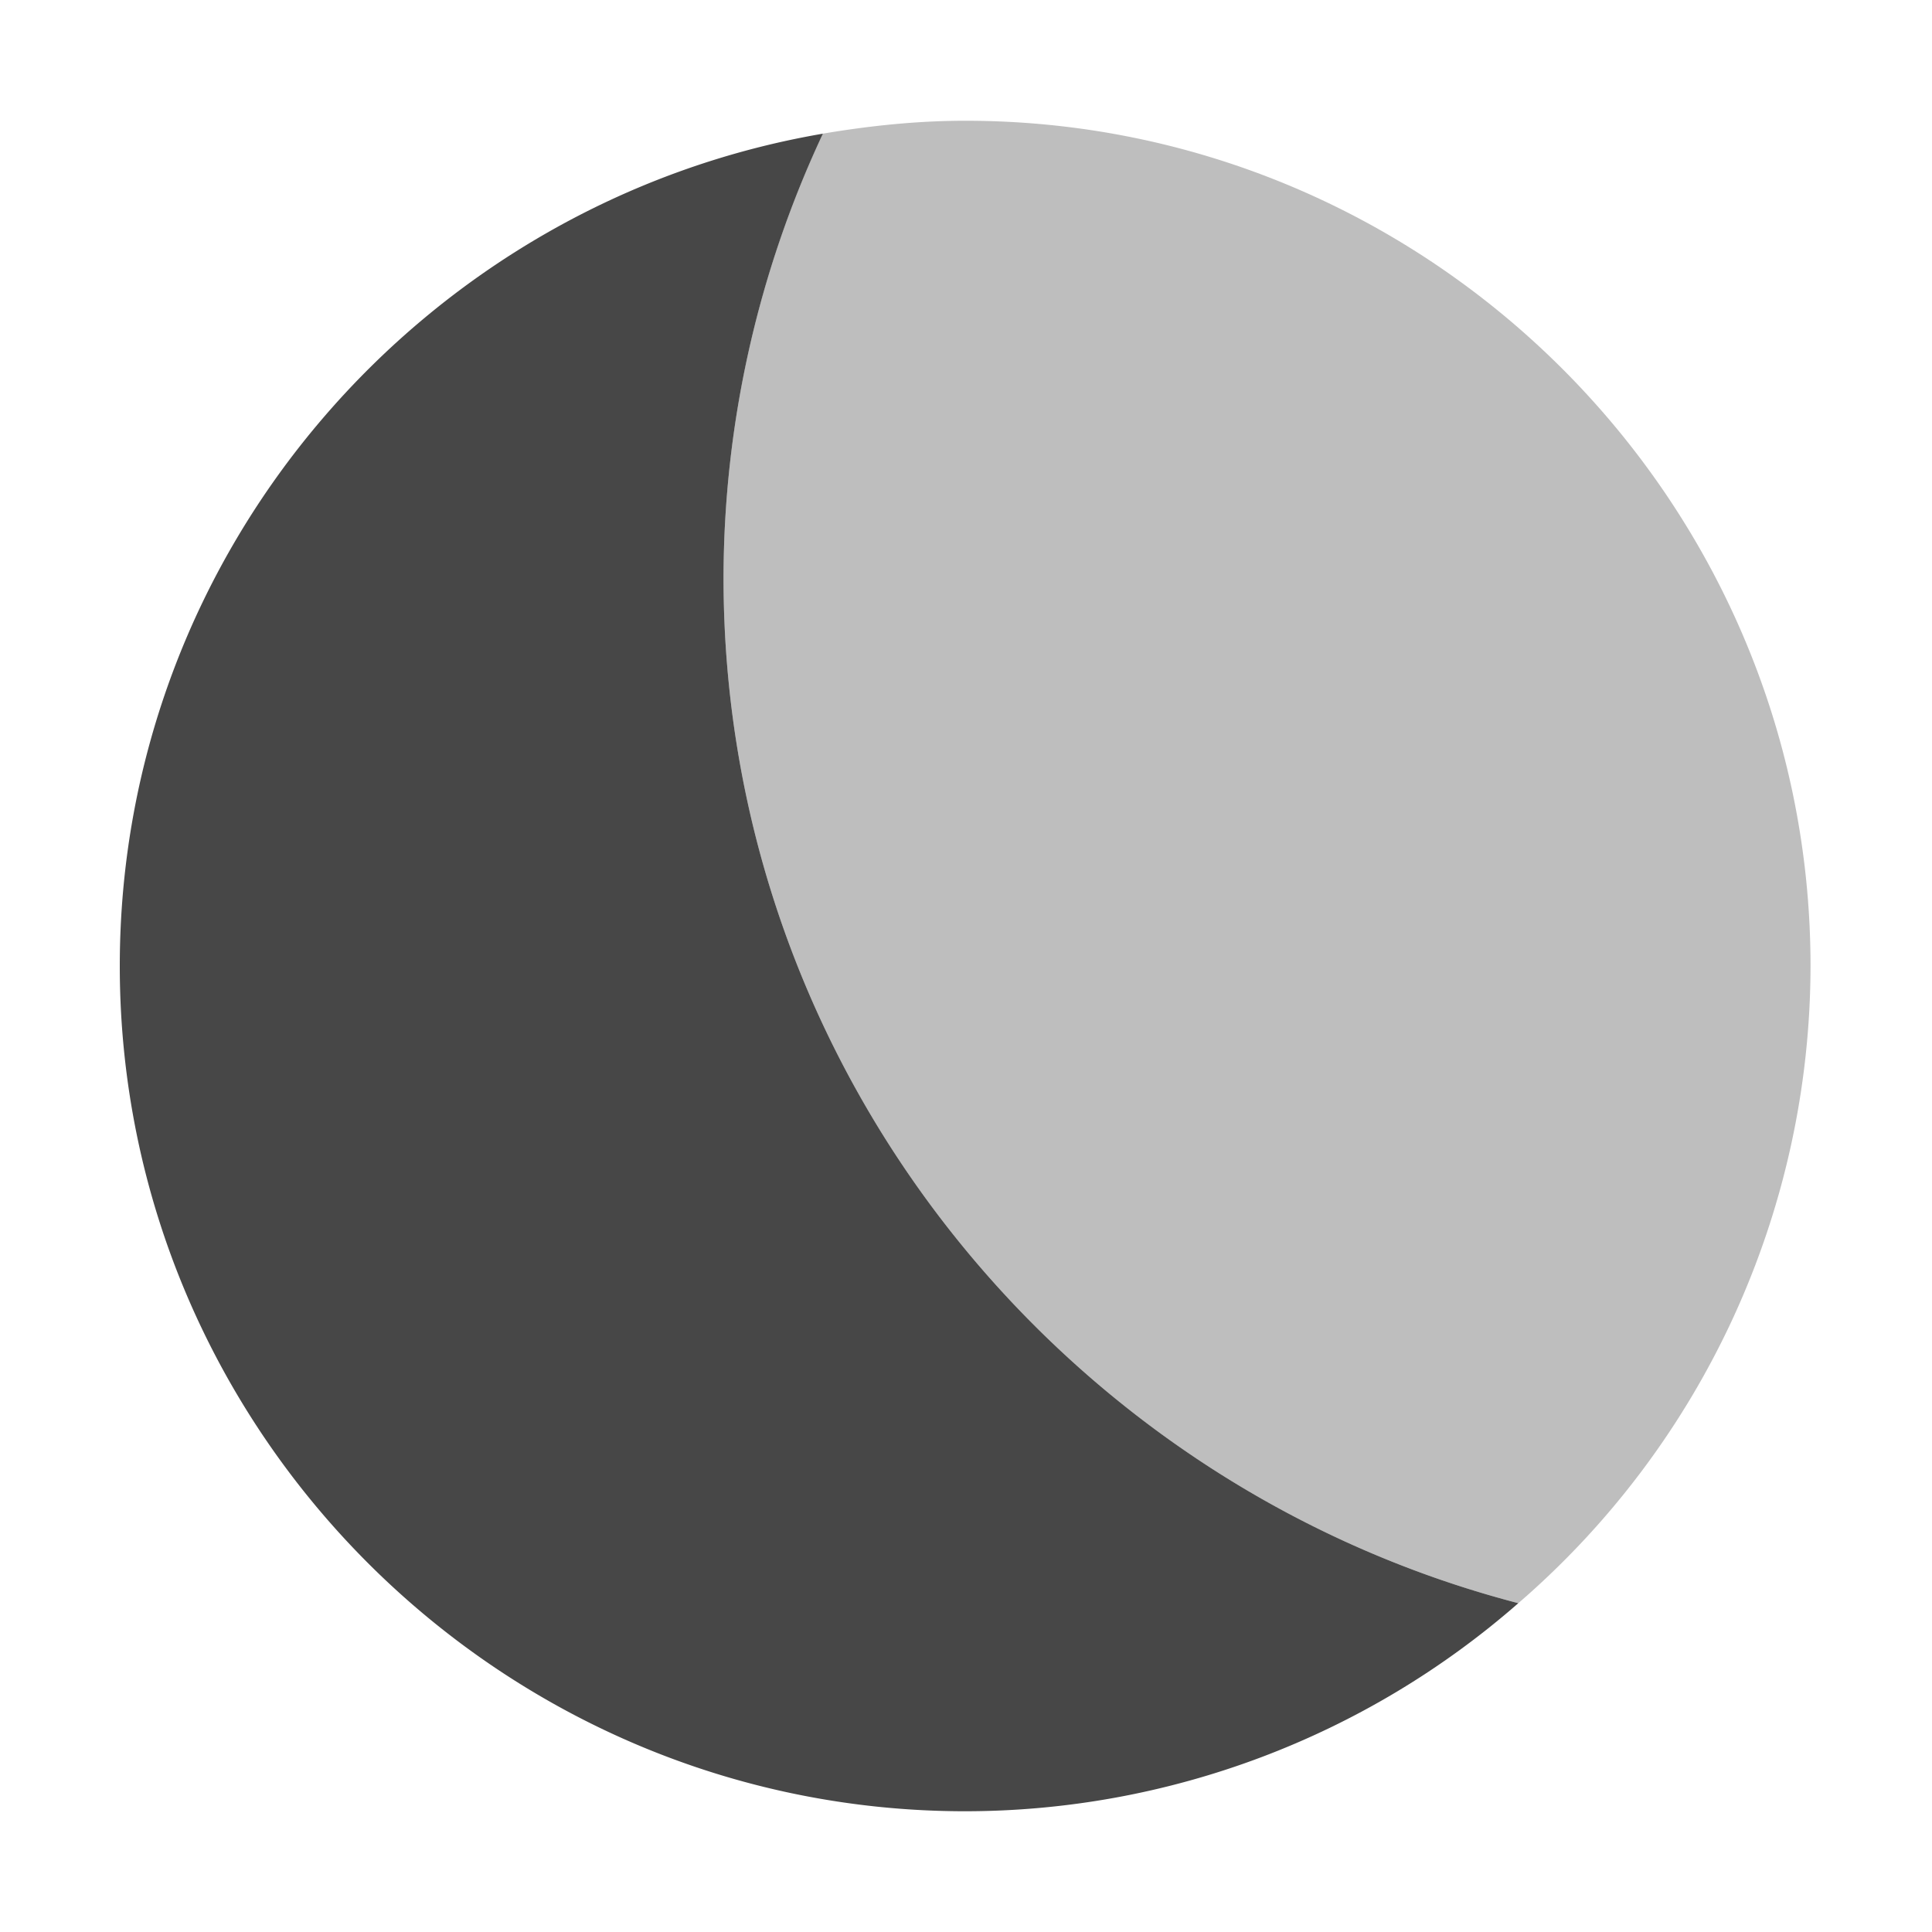 <?xml version="1.0" encoding="UTF-8"?>
<svg width="16" height="16" xmlns="http://www.w3.org/2000/svg">
 <g color="#bebebe" fill="#474747" font-family="Sans" font-weight="400">
  <path d="M6.815 1.107C3.519 1.672.992 4.548.992 8c0 3.854 3.148 7 7.002 7a6.96 6.96 0 004.58-1.723C8.8 12.295 5.992 8.86 5.992 4.785a8.69 8.69 0 01.823-3.678z" overflow="visible" style="text-decoration-line:none;text-indent:0;text-transform:none"/>
  <path d="M7.994 1c-.402 0-.795.042-1.18.107a8.69 8.69 0 00-.822 3.678c0 4.075 2.807 7.51 6.582 8.492A6.983 6.983 0 0014.994 8c0-3.854-3.146-7-7-7z" opacity=".35" overflow="visible" style="text-decoration-line:none;text-indent:0;text-transform:none"/>
 </g>
</svg>
